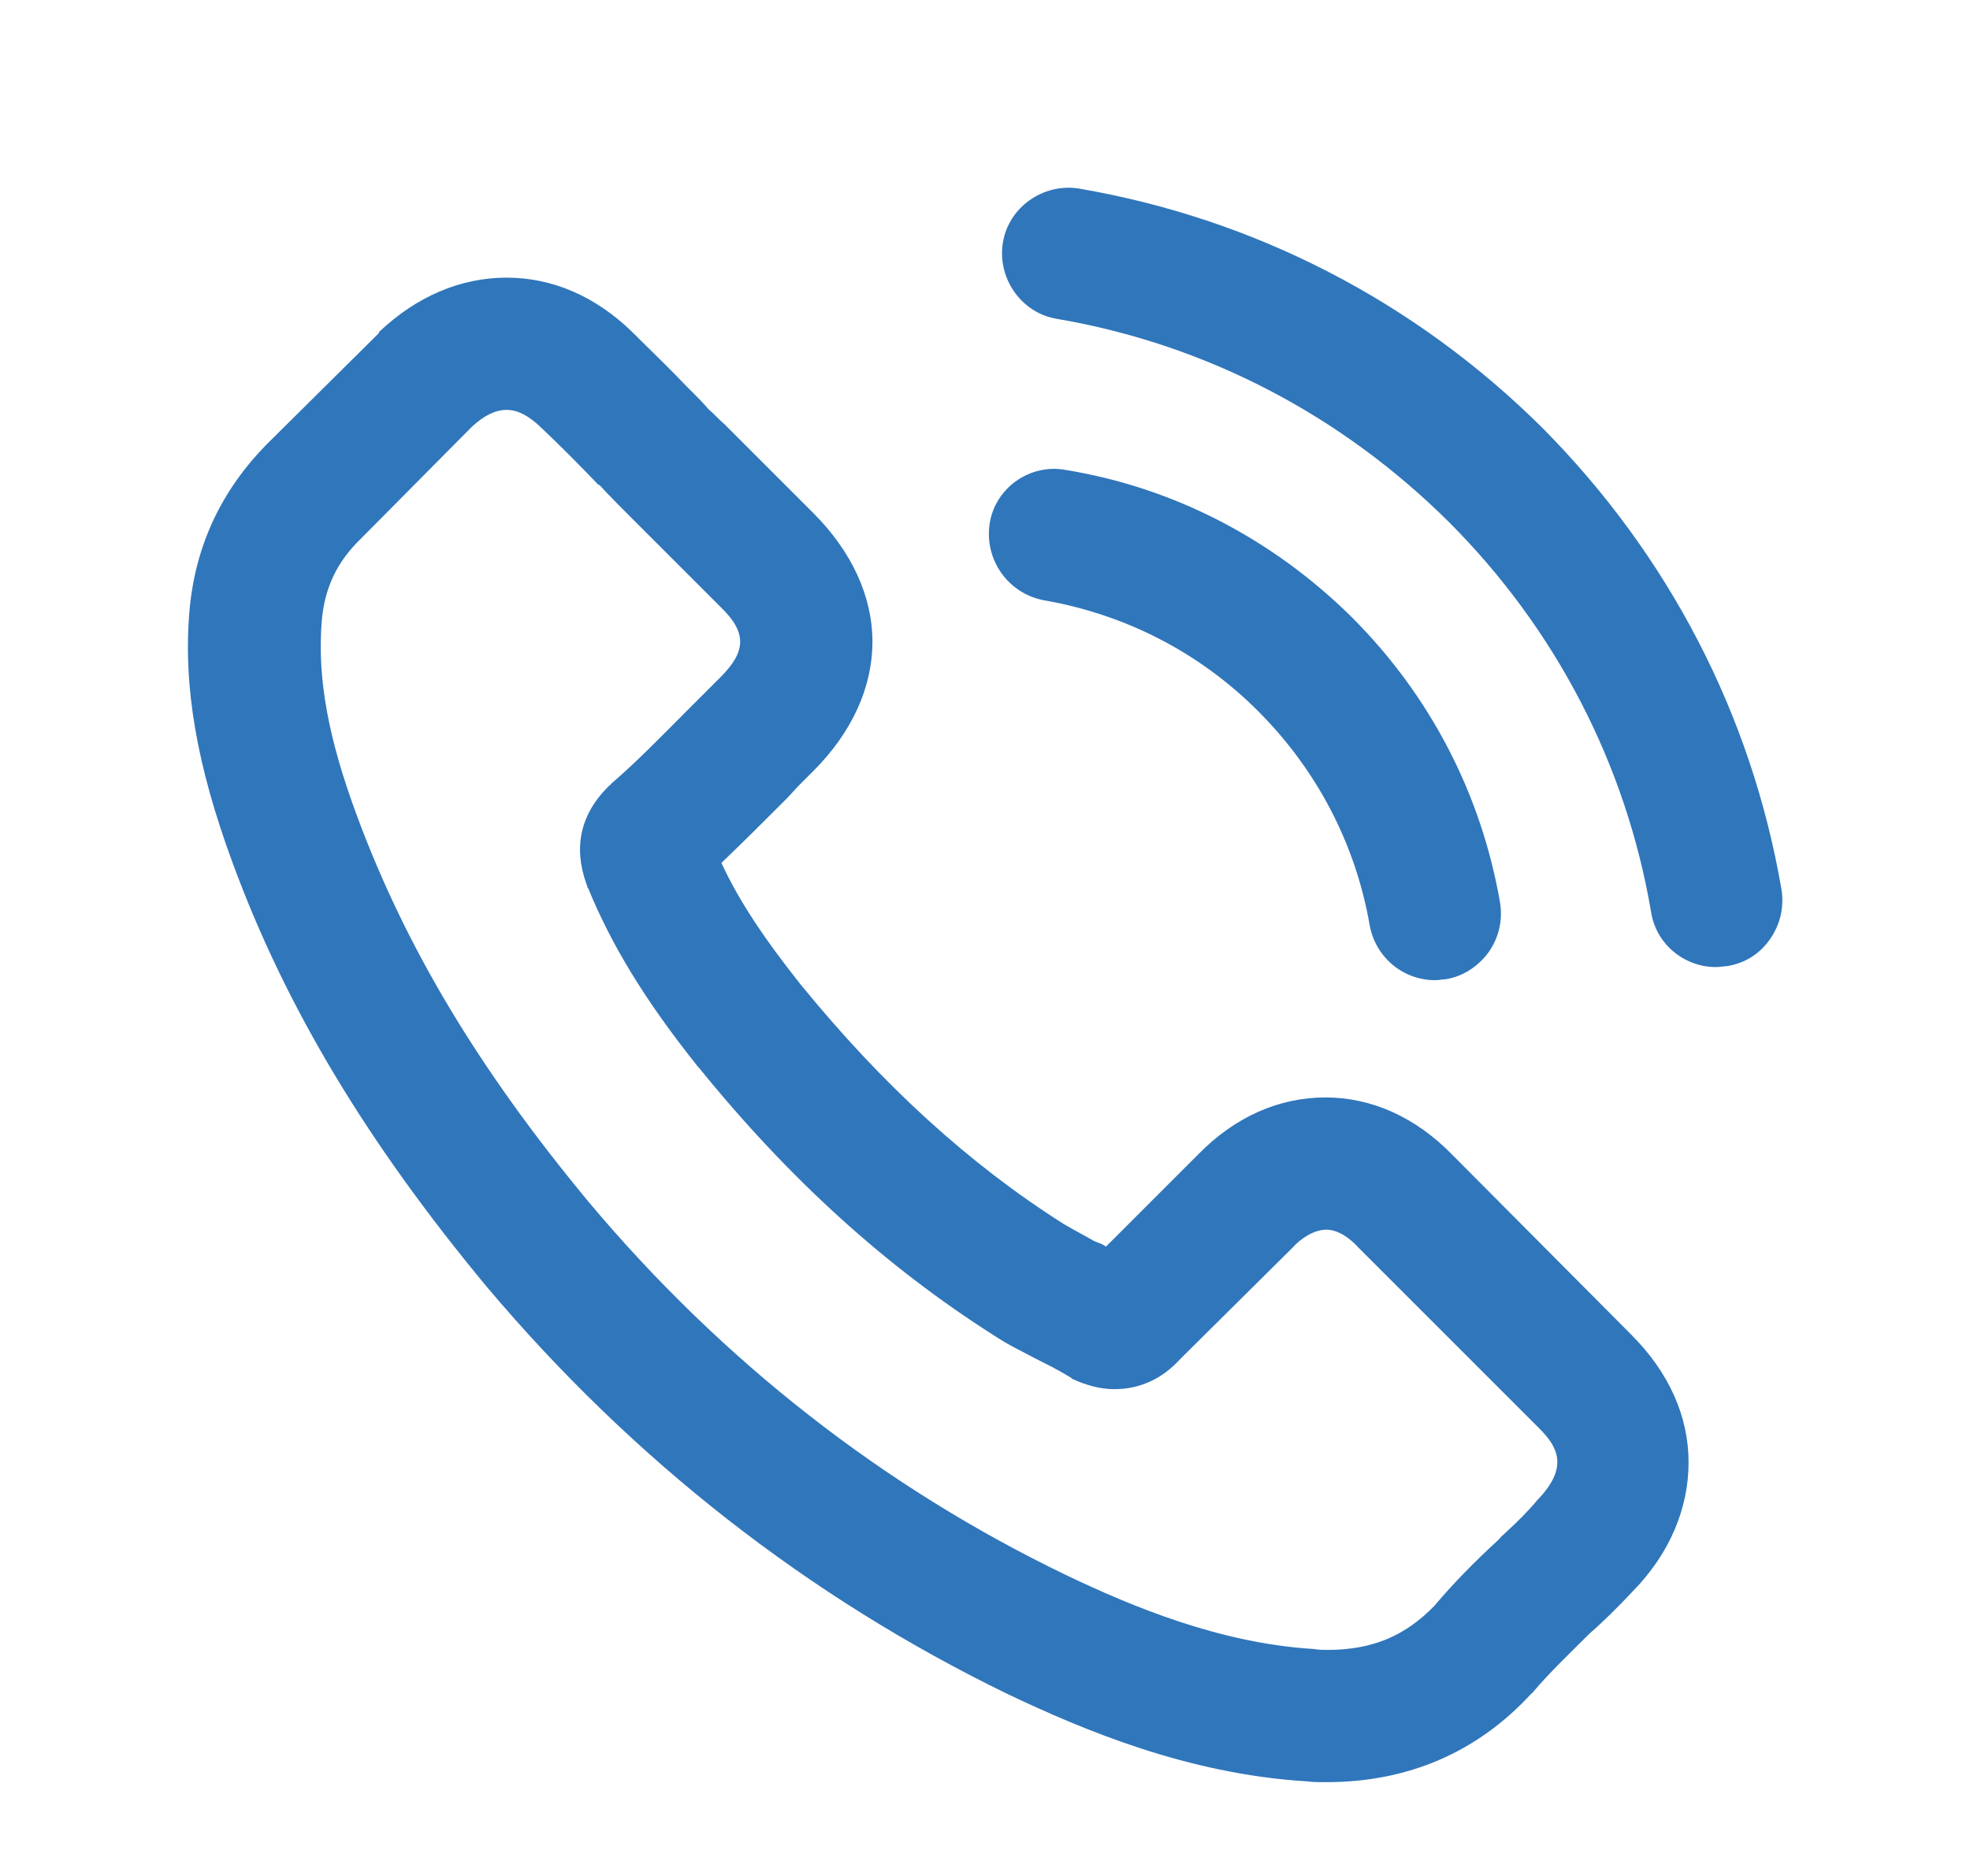 <?xml version="1.0" encoding="UTF-8"?> <svg xmlns="http://www.w3.org/2000/svg" viewBox="0 0 21 20" width="21" height="20"><style> tspan { white-space:pre } .shp0 { fill: #3076bb } </style><path id="tel" class="shp0" d="M11.13 6.4C11.99 6.55 12.78 6.95 13.41 7.58C14.04 8.21 14.45 9 14.6 9.86C14.66 10.2 14.95 10.45 15.3 10.45C15.34 10.45 15.38 10.44 15.41 10.44C15.41 10.44 15.41 10.44 15.41 10.44C15.6 10.41 15.76 10.3 15.87 10.15C15.98 9.99 16.02 9.81 15.99 9.62C15.79 8.47 15.25 7.42 14.41 6.58C13.57 5.75 12.52 5.2 11.36 5.01L11.36 5.01C10.98 4.94 10.61 5.2 10.55 5.58C10.49 5.97 10.75 6.33 11.13 6.4L11.13 6.4ZM15.48 12.31C15.09 11.91 14.62 11.7 14.13 11.7C13.63 11.7 13.16 11.91 12.77 12.31L11.79 13.29C11.76 13.27 11.74 13.26 11.71 13.25L11.66 13.23C11.56 13.17 11.44 13.11 11.34 13.05C10.33 12.41 9.41 11.57 8.53 10.49C8.15 10.01 7.88 9.61 7.69 9.2C7.93 8.97 8.16 8.74 8.38 8.52C8.43 8.47 8.47 8.42 8.52 8.37C8.57 8.32 8.62 8.27 8.67 8.22C9.08 7.81 9.3 7.33 9.3 6.84C9.3 6.36 9.08 5.88 8.67 5.47L7.72 4.52C7.66 4.47 7.61 4.41 7.55 4.36C7.5 4.3 7.45 4.25 7.39 4.19L7.32 4.12C7.13 3.92 6.93 3.73 6.74 3.54C6.35 3.16 5.89 2.96 5.4 2.96C4.91 2.96 4.44 3.16 4.04 3.54C4.04 3.55 4.04 3.55 4.04 3.55L2.84 4.74C2.36 5.23 2.08 5.82 2.02 6.51L2.02 6.51C1.95 7.32 2.1 8.17 2.48 9.2C3.05 10.75 3.92 12.19 5.19 13.72C6.75 15.57 8.62 17.03 10.74 18.06L10.74 18.06C11.56 18.45 12.66 18.91 13.91 18.99C13.91 18.99 13.91 18.99 13.91 18.99L13.92 18.99C13.99 19 14.06 19 14.14 19C15.01 19 15.75 18.68 16.32 18.06L16.33 18.05C16.34 18.05 16.34 18.04 16.35 18.03C16.52 17.83 16.72 17.64 16.94 17.42C17.1 17.28 17.25 17.13 17.41 16.96C17.8 16.56 18 16.08 18 15.59C18 15.1 17.79 14.63 17.39 14.23L15.48 12.31L15.48 12.31ZM15.29 17.12C14.98 17.44 14.63 17.59 14.15 17.59C14.11 17.59 14.06 17.59 14 17.58C13.01 17.52 12.07 17.13 11.36 16.79C9.41 15.85 7.7 14.51 6.28 12.82L6.28 12.82C5.11 11.41 4.33 10.11 3.81 8.71C3.5 7.88 3.38 7.23 3.43 6.62C3.46 6.27 3.59 5.99 3.85 5.74L5.03 4.55C5.16 4.43 5.28 4.37 5.4 4.37C5.52 4.37 5.63 4.43 5.76 4.55C5.76 4.55 5.76 4.56 5.77 4.56C5.97 4.75 6.17 4.95 6.38 5.17L6.39 5.17C6.49 5.28 6.61 5.4 6.73 5.52L7.68 6.47C7.96 6.74 7.96 6.94 7.68 7.22C7.58 7.32 7.48 7.42 7.38 7.52L7.31 7.59C7.04 7.86 6.79 8.12 6.51 8.36C6.51 8.37 6.51 8.37 6.5 8.37L6.48 8.39C6.19 8.68 6.11 9.03 6.25 9.42C6.25 9.43 6.26 9.44 6.26 9.45L6.26 9.45C6.26 9.46 6.26 9.46 6.27 9.47C6.52 10.08 6.88 10.67 7.43 11.36C7.43 11.37 7.44 11.37 7.44 11.37C8.41 12.57 9.45 13.51 10.6 14.24C10.75 14.34 10.9 14.41 11.05 14.49C11.15 14.54 11.27 14.6 11.37 14.66C11.38 14.67 11.39 14.67 11.39 14.67L11.4 14.68C11.41 14.68 11.42 14.69 11.43 14.7C11.58 14.77 11.73 14.81 11.88 14.81C12.15 14.81 12.39 14.7 12.58 14.49L13.78 13.3C13.86 13.21 14 13.11 14.14 13.11C14.27 13.11 14.4 13.21 14.48 13.3C14.48 13.3 14.48 13.3 14.48 13.3L16.41 15.23C16.6 15.42 16.73 15.64 16.39 15.99L16.39 15.99C16.29 16.11 16.18 16.22 16.06 16.33C16.03 16.36 16 16.38 15.98 16.41C15.74 16.63 15.51 16.86 15.29 17.12L15.29 17.12ZM18.99 9.48C18.67 7.62 17.79 5.92 16.44 4.56C15.08 3.21 13.37 2.33 11.5 2.01C11.12 1.95 10.75 2.21 10.69 2.59C10.63 2.97 10.89 3.34 11.27 3.4C12.85 3.67 14.29 4.42 15.44 5.56C16.58 6.7 17.33 8.14 17.6 9.72C17.65 10.06 17.95 10.31 18.29 10.31C18.3 10.31 18.3 10.31 18.3 10.31C18.34 10.31 18.38 10.3 18.41 10.3C18.41 10.3 18.41 10.3 18.41 10.3C18.6 10.27 18.76 10.17 18.87 10.01C18.98 9.85 19.02 9.67 18.99 9.48L18.99 9.48Z"></path></svg> 